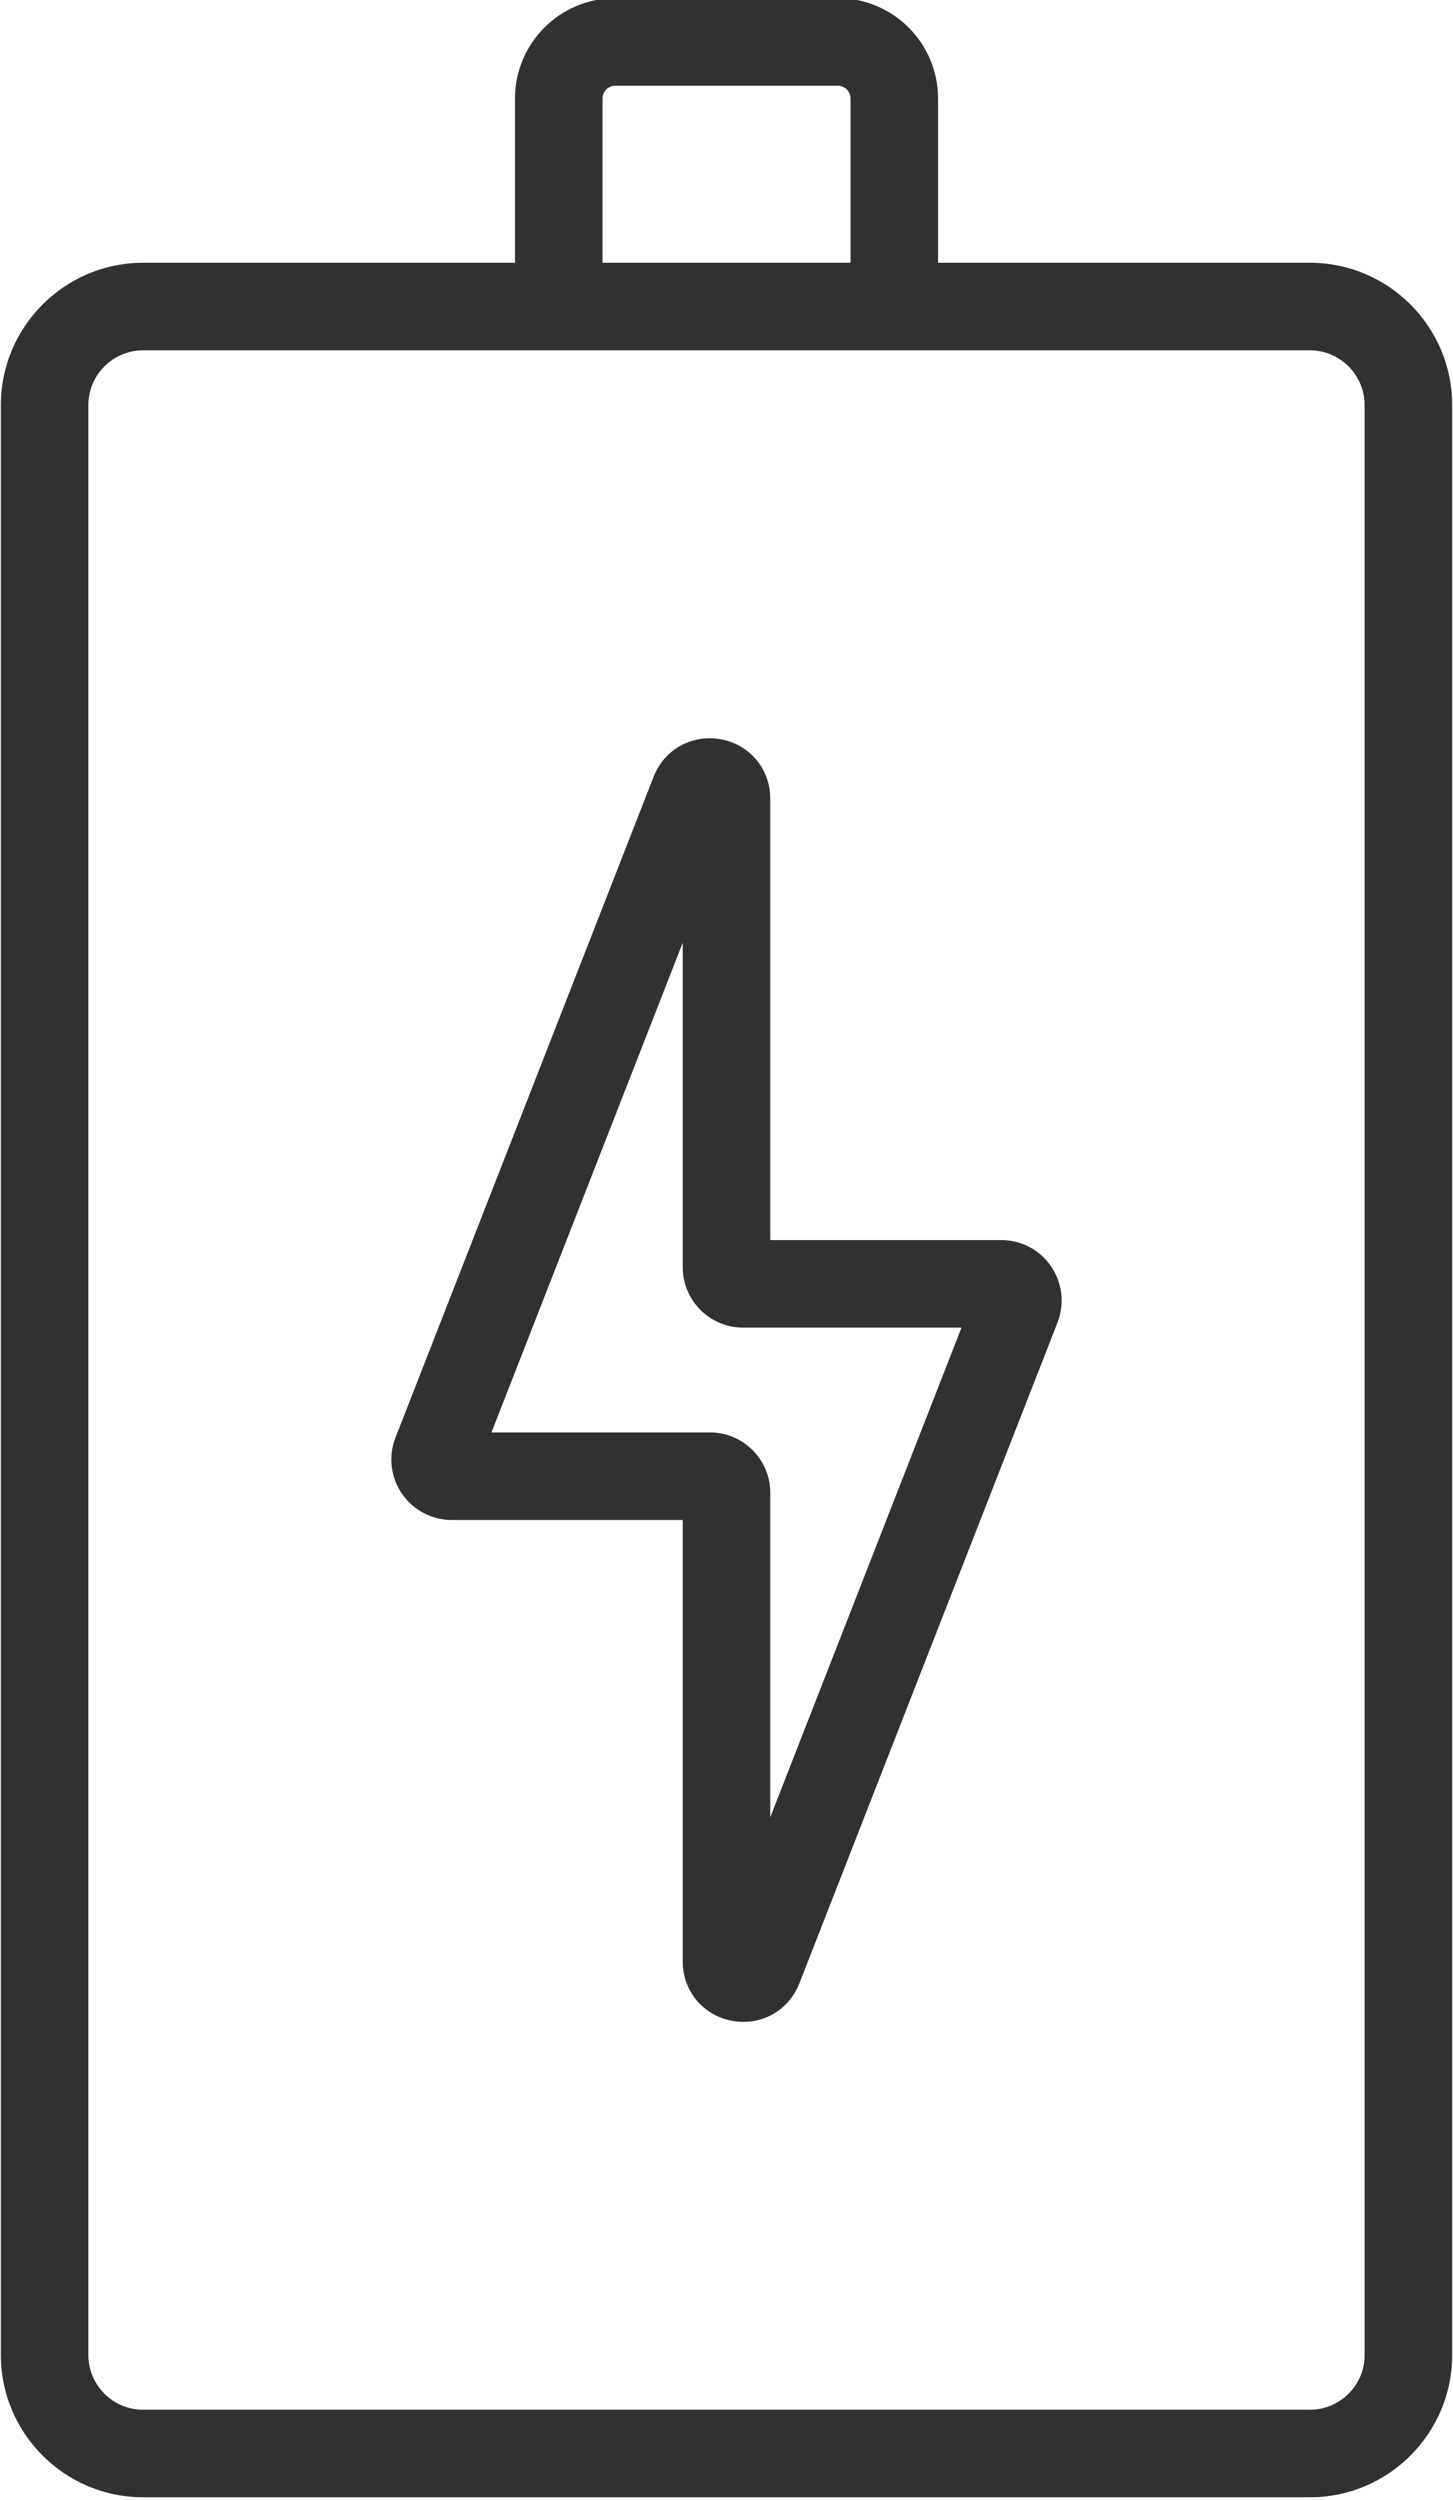 <?xml version="1.0" encoding="UTF-8" standalone="no"?><svg xmlns="http://www.w3.org/2000/svg" xmlns:xlink="http://www.w3.org/1999/xlink" fill="#2f3132" height="57.1" preserveAspectRatio="xMidYMid meet" version="1" viewBox="15.4 3.5 33.2 57.1" width="33.2" zoomAndPan="magnify"><g id="change1_1"><path d="M45.331,9.502h-8.497V5.75c0-1.264-1.028-2.292-2.292-2.292h-5.083c-1.264,0-2.292,1.028-2.292,2.292v3.752h-8.497 c-1.792,0-3.25,1.458-3.25,3.25v44.54c0,1.792,1.458,3.25,3.25,3.25h26.661c1.792,0,3.25-1.458,3.25-3.25v-44.54 C48.581,10.96,47.123,9.502,45.331,9.502z M29.167,5.75c0-0.161,0.131-0.292,0.292-0.292h5.083c0.161,0,0.292,0.131,0.292,0.292 v3.752h-5.667V5.75z M46.581,57.292c0,0.689-0.561,1.25-1.25,1.25H18.669c-0.689,0-1.25-0.561-1.25-1.25v-44.54 c0-0.689,0.561-1.25,1.25-1.25h26.661c0.689,0,1.25,0.561,1.25,1.25V57.292z"/><path d="M38.279,31.825H33V21.743c0-0.674-0.462-1.231-1.124-1.356c-0.66-0.121-1.295,0.226-1.541,0.854l-5.898,15.094 c-0.167,0.425-0.112,0.904,0.145,1.281c0.257,0.377,0.684,0.603,1.14,0.603H31v10.083c0,0.674,0.462,1.231,1.124,1.356 c0.089,0.017,0.178,0.025,0.266,0.025c0.56,0,1.063-0.336,1.275-0.879l5.898-15.094c0.167-0.425,0.112-0.904-0.145-1.281 C39.162,32.05,38.735,31.825,38.279,31.825z M33,45.009v-7.411c0-0.761-0.619-1.38-1.38-1.38h-4.99L31,25.034v7.411 c0,0.761,0.619,1.38,1.38,1.38h4.99L33,45.009z"/></g></svg>